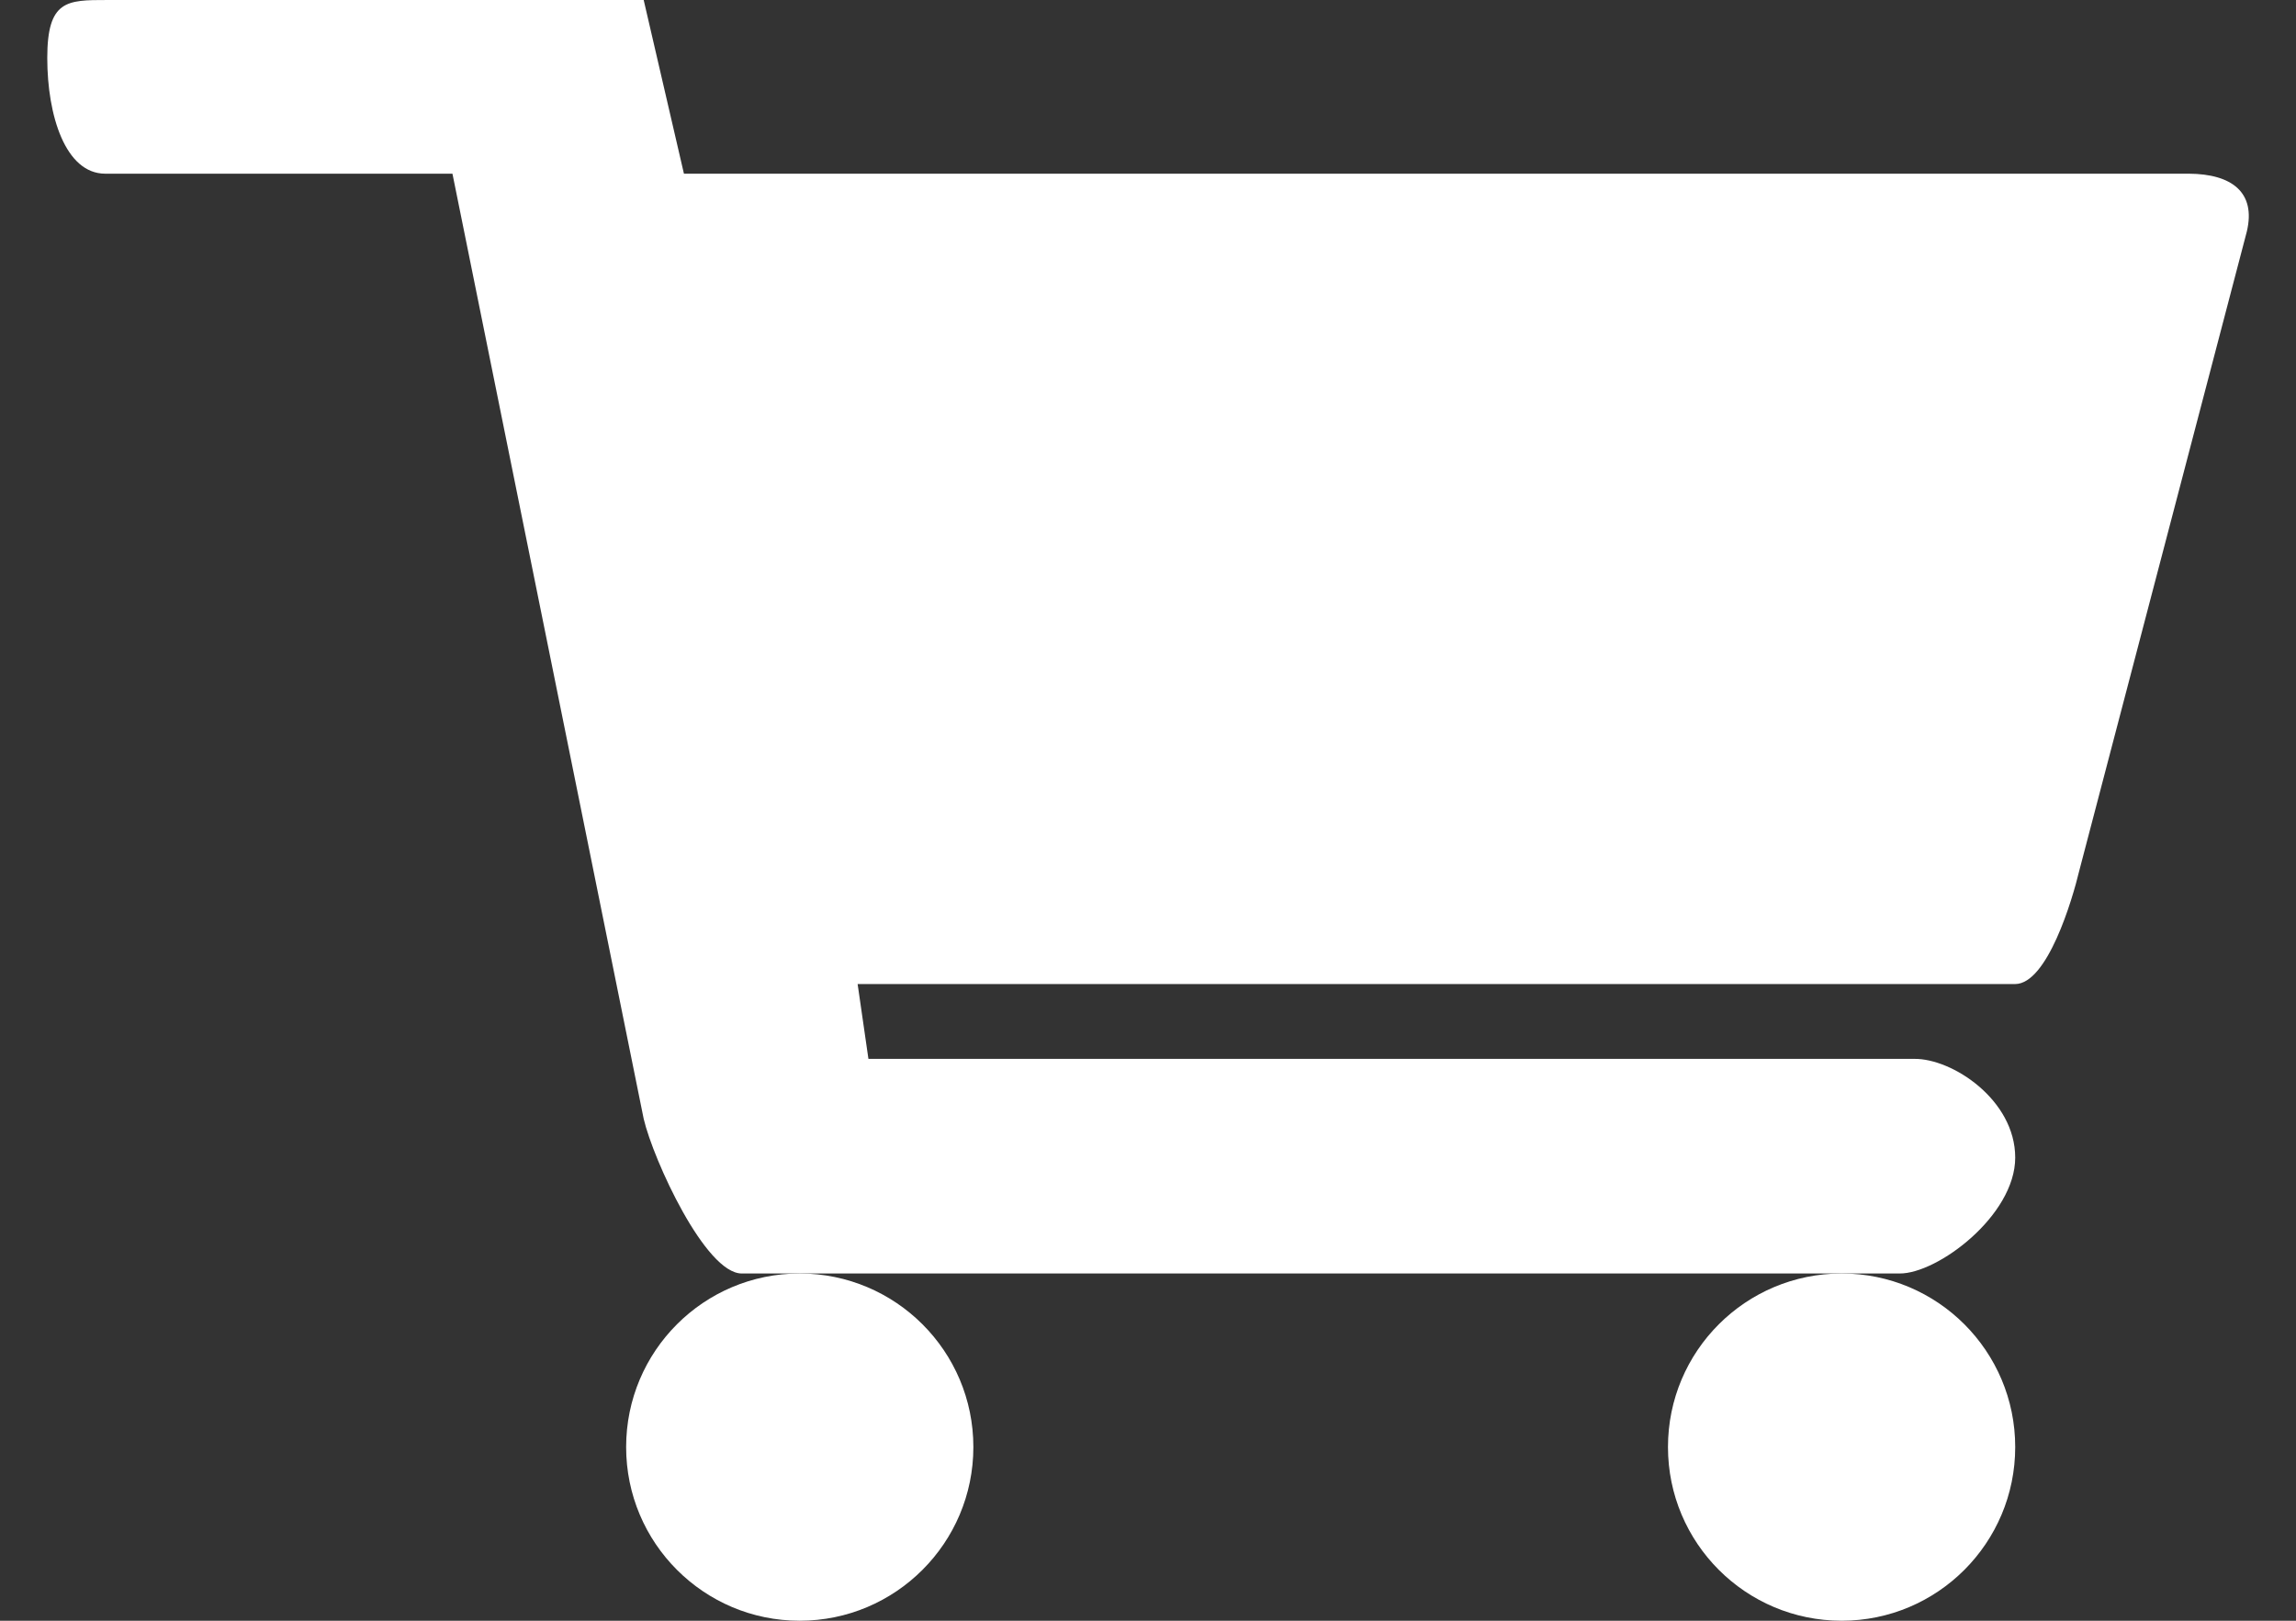 <svg width="17" height="12" viewBox="0 0 17 12" fill="none" xmlns="http://www.w3.org/2000/svg">
<rect x="0" y="0" width="17" height="12" fill="#333333" stroke="none"/>
<path d="M0.79 9.43636e-05C0.496 9.43636e-05 0.35 0 0.35 0.429C0.35 0.857 0.485 1.286 0.779 1.286L3.35 1.286L4.766 8.284C4.838 8.59 5.224 9.431 5.493 9.429H14.064C14.345 9.432 14.921 9 14.921 8.571C14.921 8.143 14.454 7.836 14.173 7.84H6.43L6.35 7.286H14.921C15.159 7.284 15.344 6.663 15.396 6.444L16.636 1.714C16.705 1.423 16.523 1.288 16.207 1.286H5.064L4.766 8.9574e-05C4.337 8.70167e-05 3.602 -0 3.361 0L0.79 9.43636e-05Z" fill="white"/>
<path d="M14.921 10.714C14.921 11.424 14.346 12 13.636 12C12.925 12 12.35 11.424 12.35 10.714C12.35 10.004 12.925 9.429 13.636 9.429C14.346 9.429 14.921 10.004 14.921 10.714Z" fill="white"/>
<path d="M7.207 10.714C7.207 11.424 6.631 12 5.921 12C5.211 12 4.636 11.424 4.636 10.714C4.636 10.004 5.211 9.429 5.921 9.429C6.631 9.429 7.207 10.004 7.207 10.714Z" fill="white"/>
</svg>
